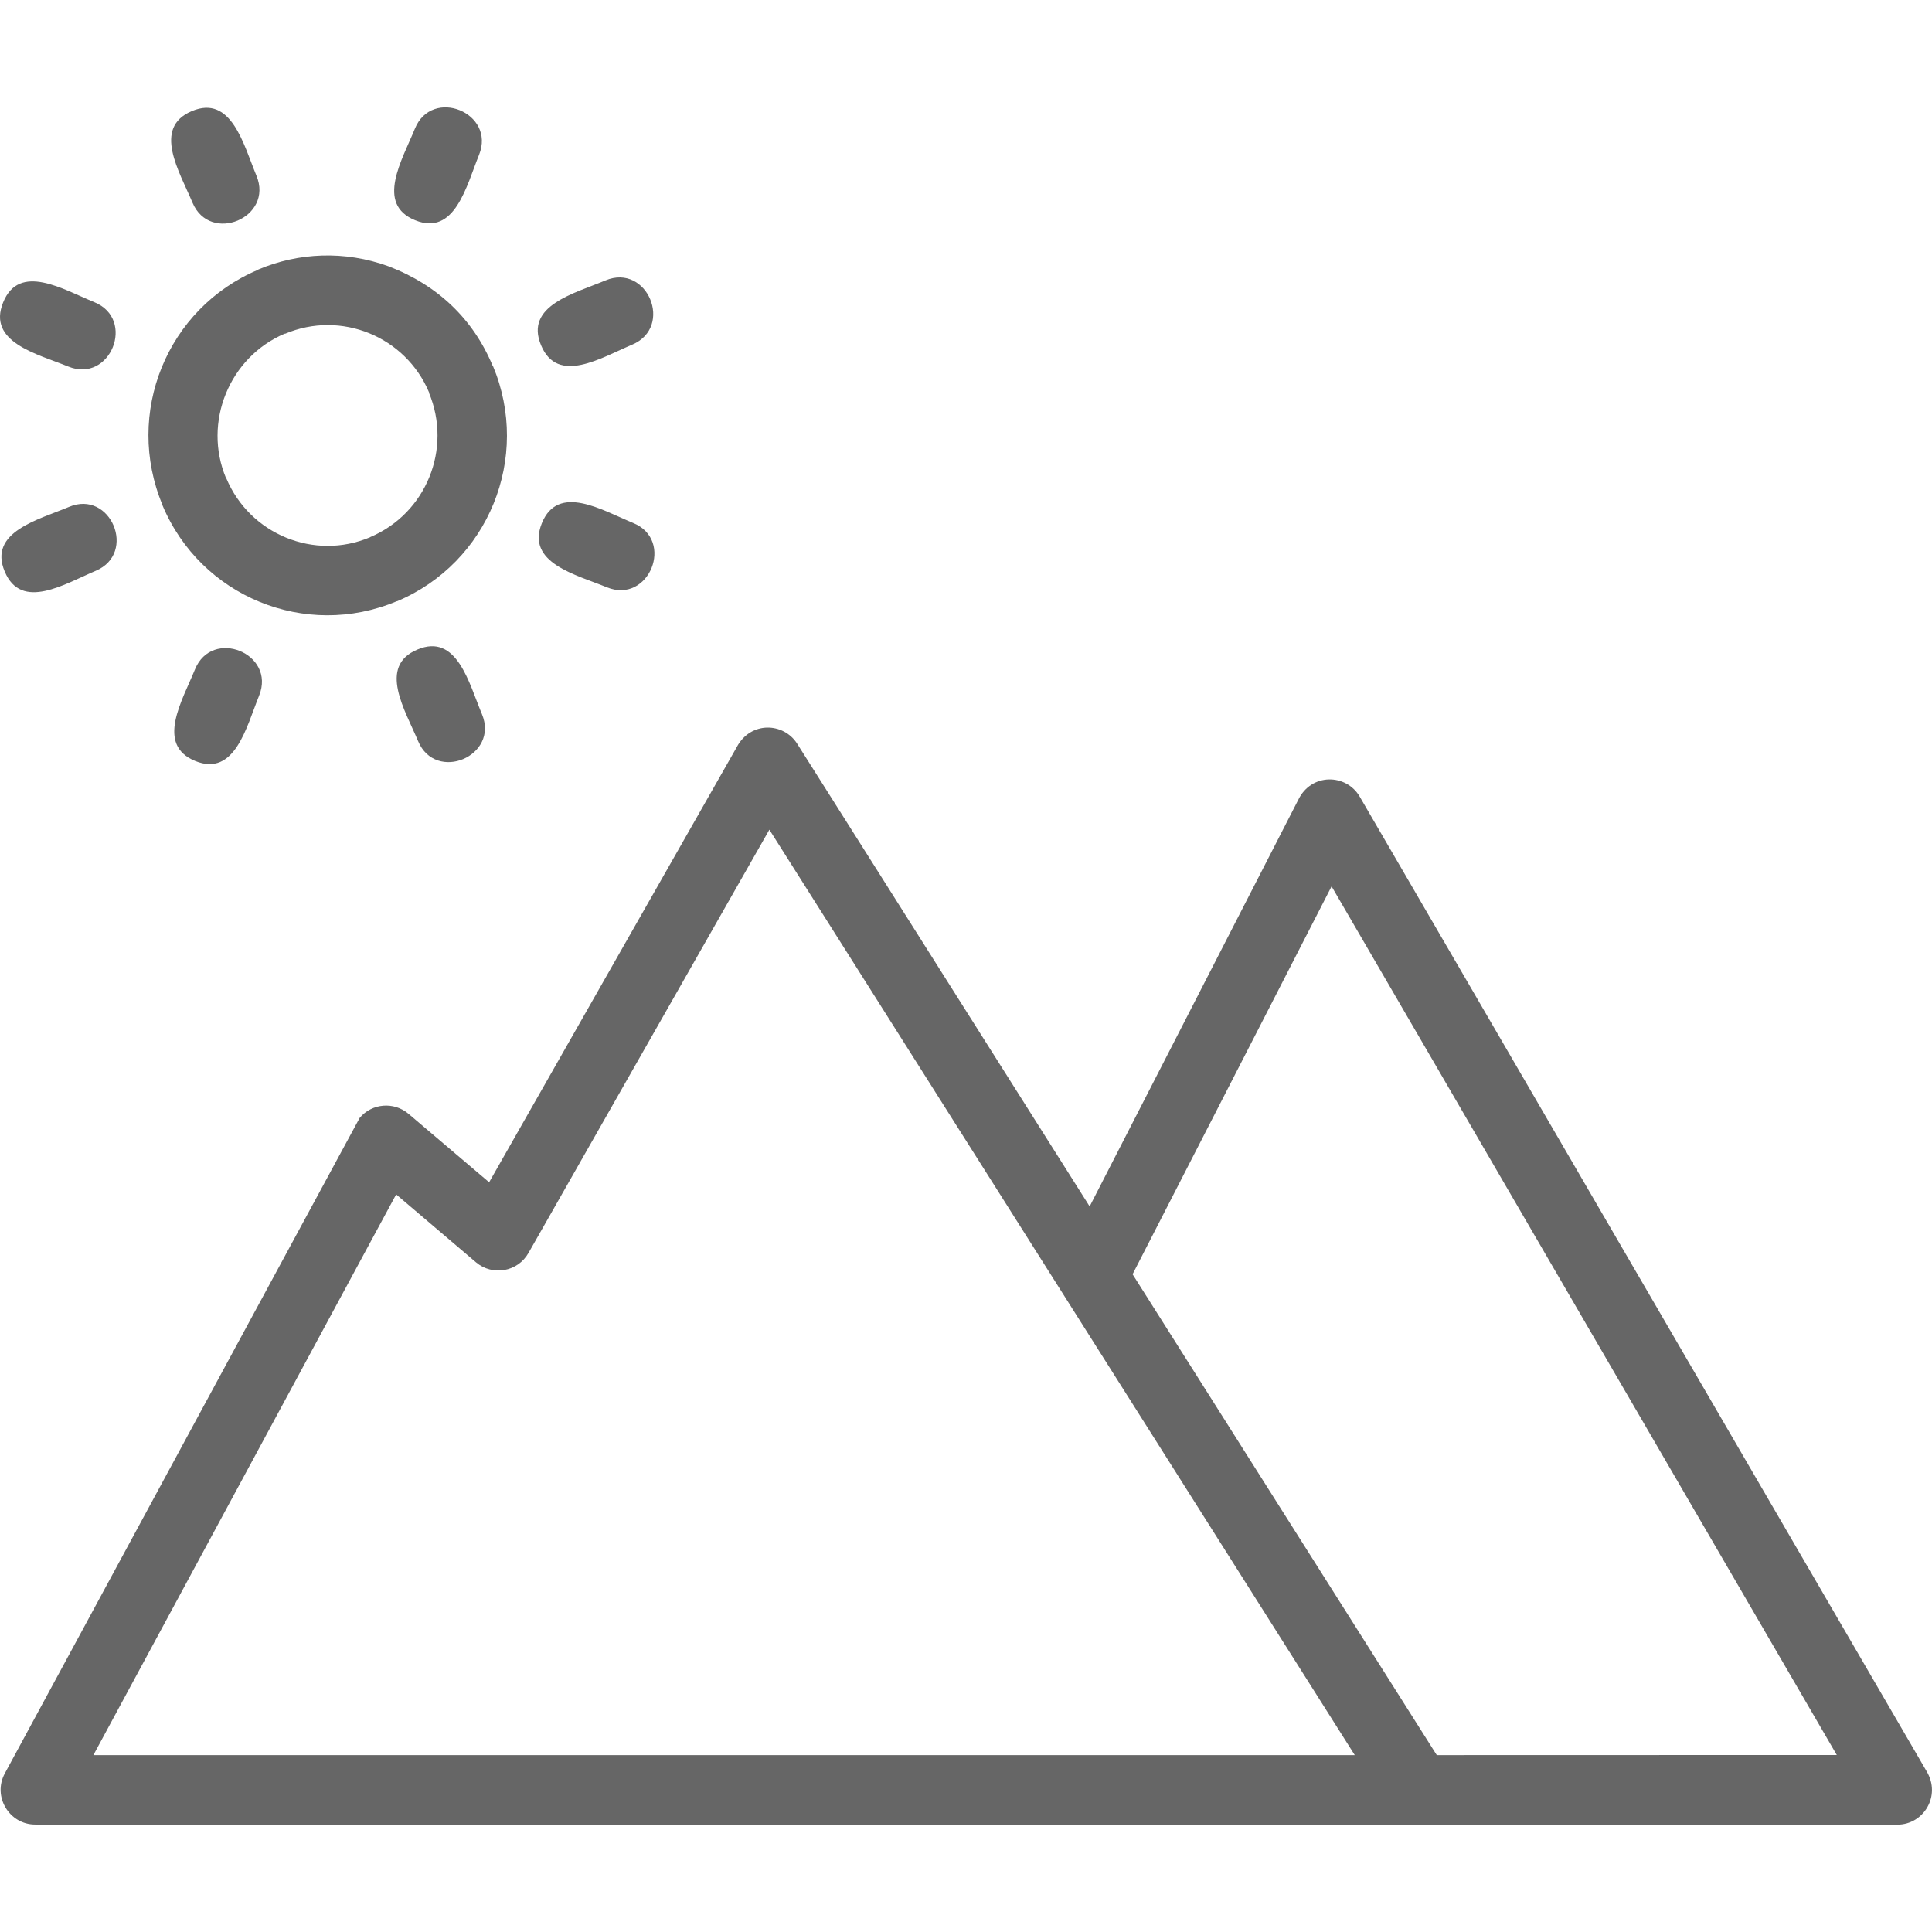<svg width="18" height="18" viewBox="0 0 18 18" fill="none" xmlns="http://www.w3.org/2000/svg">
<path fill-rule="evenodd" clip-rule="evenodd" d="M0.87 16.352H12.622L7.168 7.73L4.924 11.673C4.824 11.85 4.589 11.891 4.435 11.761L3.691 11.128L0.87 16.352ZM3.865 1.2C4.024 0.807 4.622 1.05 4.463 1.443C4.345 1.734 4.238 2.202 3.868 2.052C3.496 1.901 3.748 1.488 3.865 1.2ZM1.816 6.238C1.975 5.845 2.573 6.088 2.414 6.481C2.296 6.772 2.189 7.24 1.819 7.09C1.447 6.938 1.699 6.526 1.816 6.238ZM4.49 6.653C4.654 7.045 4.058 7.295 3.895 6.904C3.775 6.617 3.518 6.208 3.888 6.052C4.258 5.895 4.369 6.365 4.49 6.653ZM2.389 1.636C2.553 2.028 1.957 2.278 1.793 1.887C1.673 1.6 1.417 1.191 1.787 1.035C2.157 0.879 2.269 1.348 2.389 1.636ZM5.898 4.872C6.29 5.031 6.047 5.631 5.655 5.472C5.365 5.353 4.899 5.245 5.048 4.875C5.2 4.501 5.611 4.754 5.898 4.872ZM0.878 2.815C1.27 2.974 1.028 3.575 0.636 3.415C0.346 3.297 -0.121 3.189 0.029 2.818C0.18 2.444 0.591 2.698 0.878 2.815ZM5.64 2.613C6.031 2.449 6.28 3.046 5.89 3.211C5.604 3.331 5.196 3.589 5.041 3.217C4.885 2.846 5.353 2.734 5.64 2.613ZM0.642 4.723C1.031 4.558 1.28 5.154 0.892 5.318C0.605 5.439 0.199 5.695 0.044 5.325C-0.112 4.955 0.359 4.842 0.642 4.723ZM3.62 2.481C3.211 2.332 2.78 2.353 2.406 2.511V2.513C1.554 2.872 1.157 3.851 1.514 4.705L1.513 4.706C1.869 5.558 2.846 5.96 3.698 5.601L3.699 5.602C4.55 5.243 4.95 4.264 4.592 3.408H4.59C4.41 2.976 4.082 2.658 3.62 2.481ZM3.998 3.657L3.996 3.658C4.215 4.181 3.971 4.783 3.449 5.004V5.005C2.93 5.225 2.328 4.98 2.108 4.455H2.106C1.888 3.935 2.136 3.327 2.654 3.108L2.655 3.11C3.177 2.889 3.778 3.134 3.998 3.657ZM13.386 16.352L10.552 11.872L12.406 8.258L17.113 16.351L13.386 16.352ZM10.152 11.24L12.094 7.455C12.216 7.198 12.544 7.208 12.668 7.422L17.95 16.503C18.087 16.73 17.923 17 17.677 17H0.329V16.999C0.087 17 -0.072 16.738 0.045 16.522L3.351 10.415C3.466 10.278 3.67 10.262 3.806 10.377L4.557 11.015L6.864 6.961C6.993 6.717 7.301 6.73 7.427 6.929L10.152 11.24Z" fill="#666666"/>
</svg>
